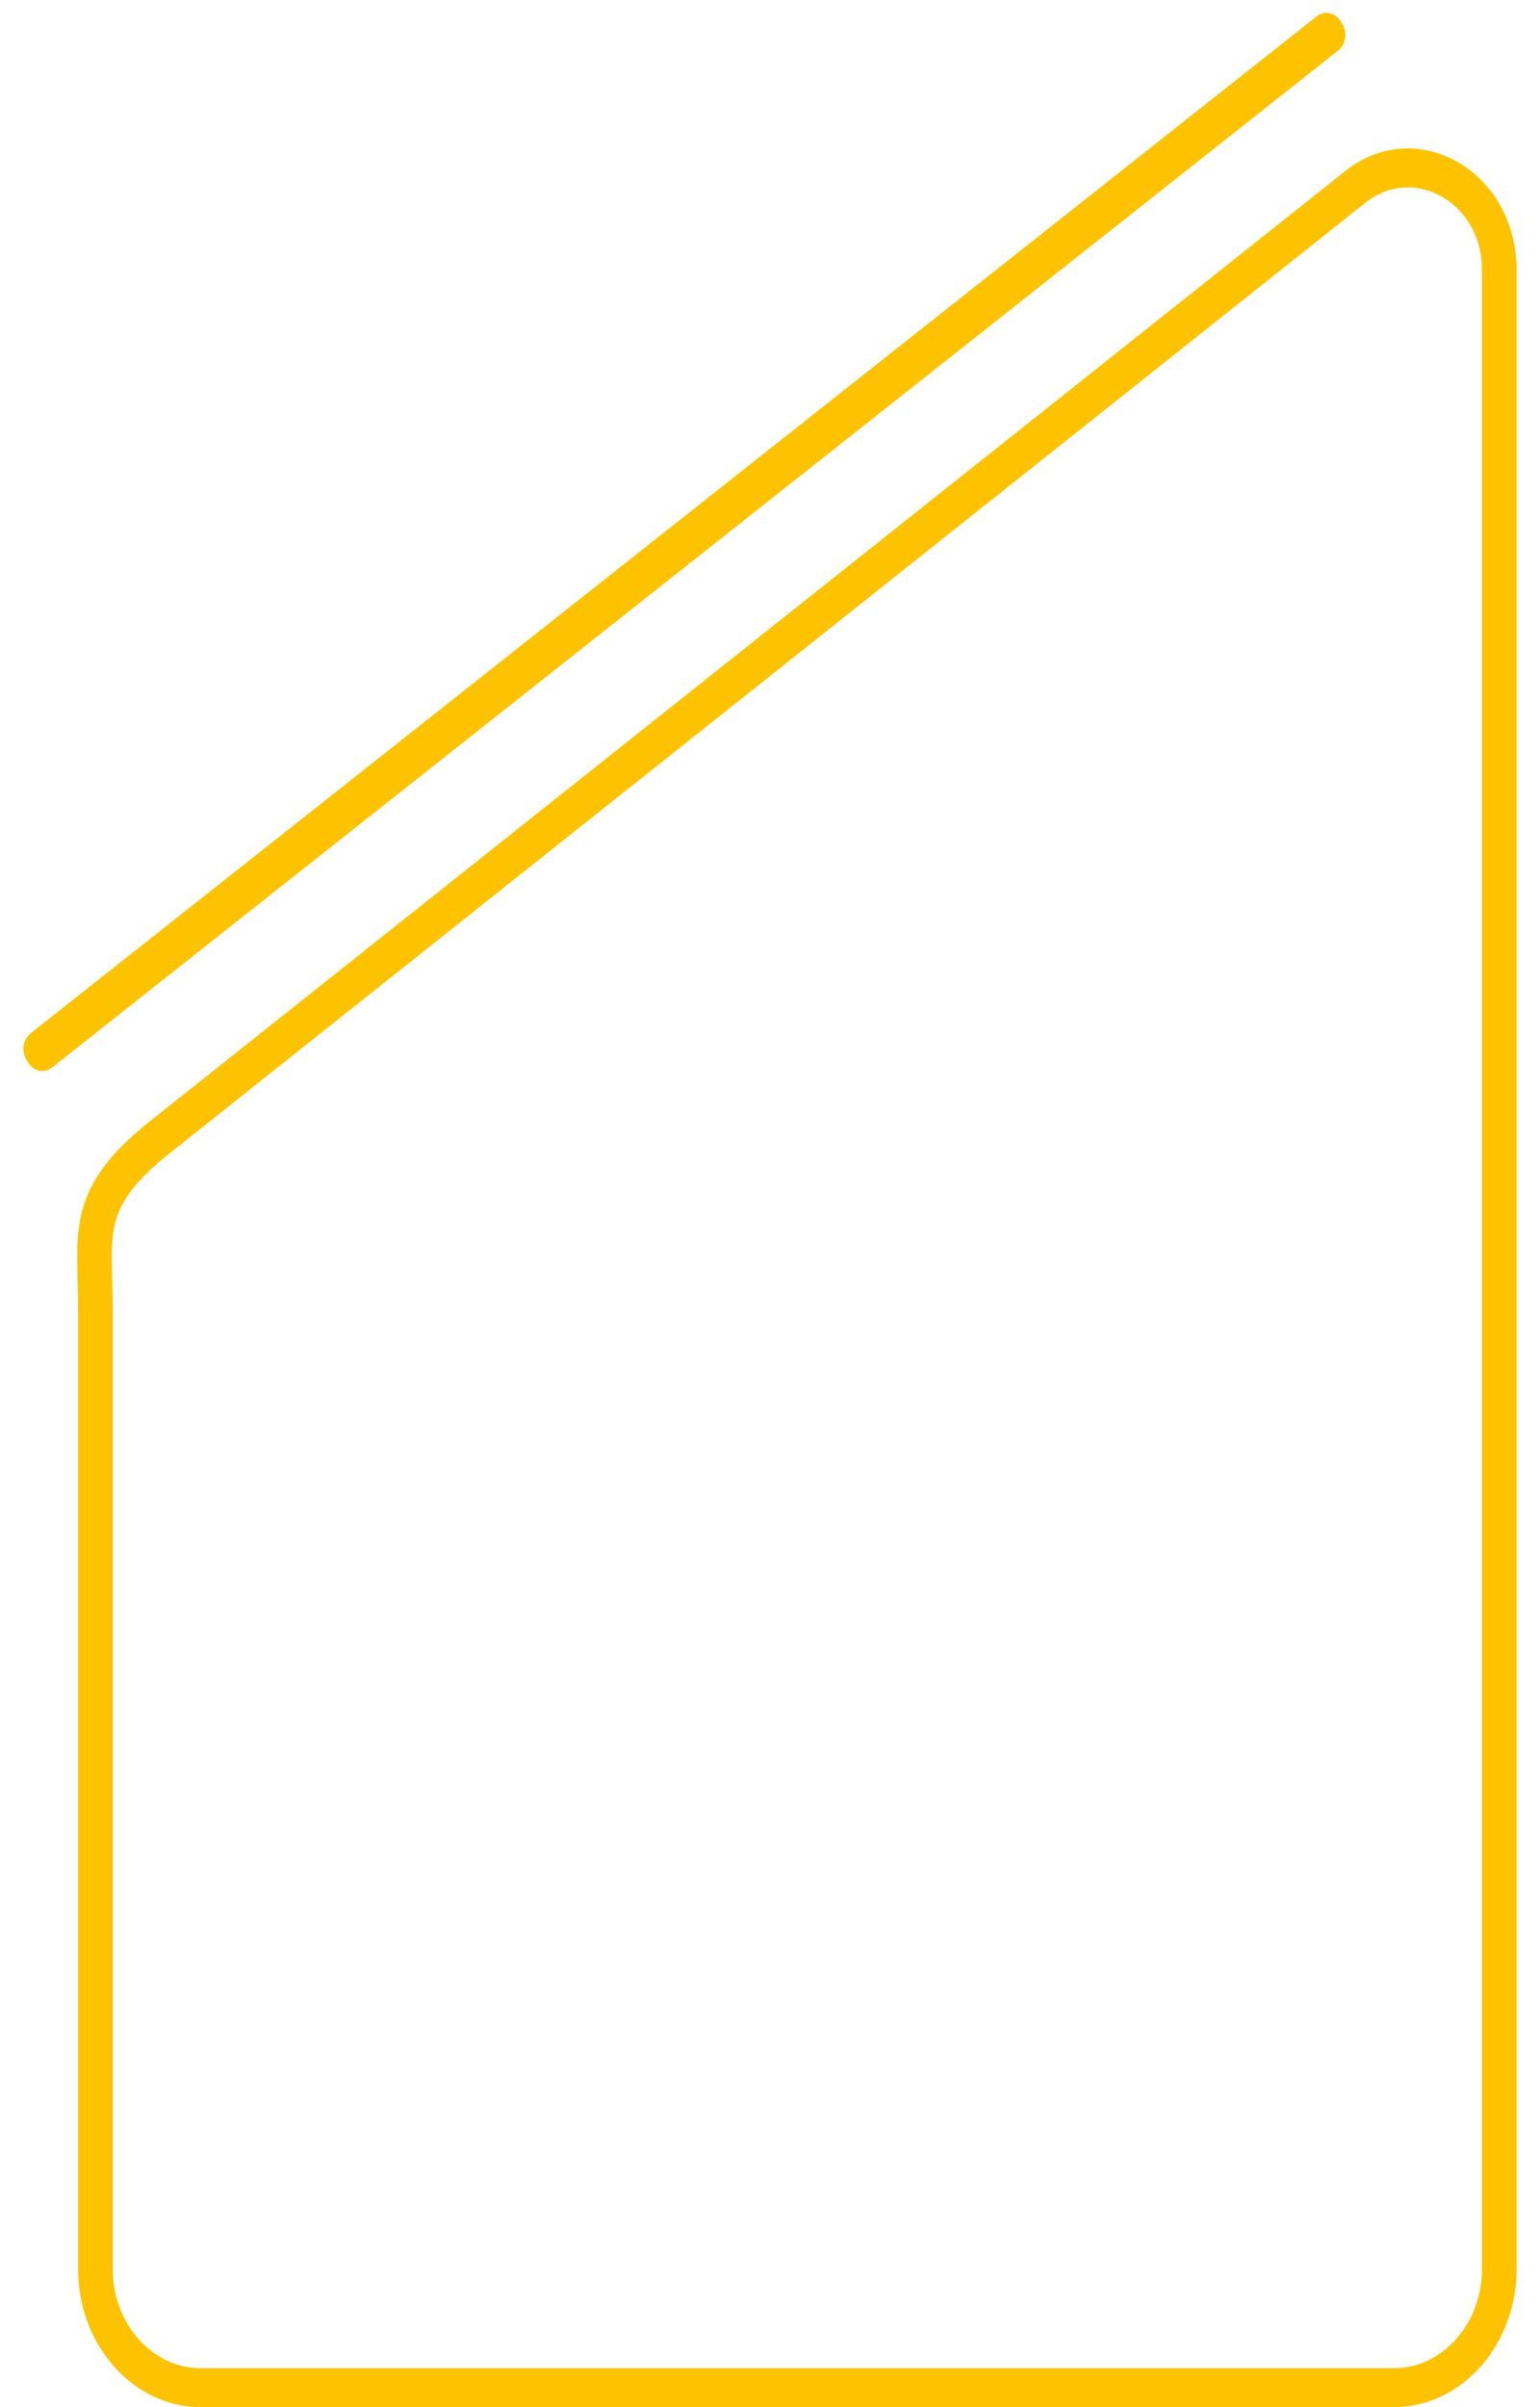 <svg id="Calque_1" data-name="Calque 1" xmlns="http://www.w3.org/2000/svg" viewBox="0 0 4989.25 7793.56"><defs><style>.cls-1,.cls-2{fill:#fdc300;}.cls-2{fill-rule:evenodd;}</style></defs><title>Plan de travail 1</title><g id="INCLINEE_NEW" data-name="INCLINEE NEW"><path class="cls-1" d="M4560.64,606.91A219.31,219.31,0,0,1,4650,626.24a244.26,244.26,0,0,1,76.93,54.23,260.18,260.18,0,0,1,53.08,82c13.35,32.78,20.48,68.59,21,106.52,0,1.75.08,3.59.08,5.44V7347.39a349.84,349.84,0,0,1-22.36,123.92,326.47,326.47,0,0,1-61.36,102c-26.29,29.55-56.85,52.75-90.76,69a254.65,254.65,0,0,1-110.27,25.13H650a254.64,254.64,0,0,1-110.26-25.13c-33.92-16.21-64.47-39.41-90.77-69a326.47,326.47,0,0,1-61.36-102,350.06,350.06,0,0,1-22.36-123.92v-3107c0-33.89-.82-65-1.64-95-2.38-88.2-4-152,16.55-209.55,10.48-29.28,27.11-58,50.79-87.84,29.65-37.19,69.79-75.59,122.8-117.39l.16-.09.16-.09L4423,656.9c21.3-16.85,44.16-29.74,68-38.11a208.64,208.64,0,0,1,69.63-11.88h0m-.08-126.14c-68.65,0-139,22.84-202.35,73.2L489.3,3627.37c-283.45,223.73-236.18,367.64-236.18,613v3107c0,245.36,178.67,446.17,397,446.17H4516.32c218.32,0,397-200.81,397-446.17V874.47c0-2.58,0-5.07-.08-7.65-3.52-229-172.44-386.14-352.66-386.05Z"/><path class="cls-2" d="M4265.73,53,99.36,3345.54c-24.91,19.71-30.89,58.38-13.36,86.37l5.9,9.39c17.53,28,51.94,34.71,76.84,15L4335.11,163.77c24.91-19.7,30.89-58.37,13.35-86.36L4342.57,68C4325,40.12,4290.63,33.4,4265.73,53Z"/></g></svg>